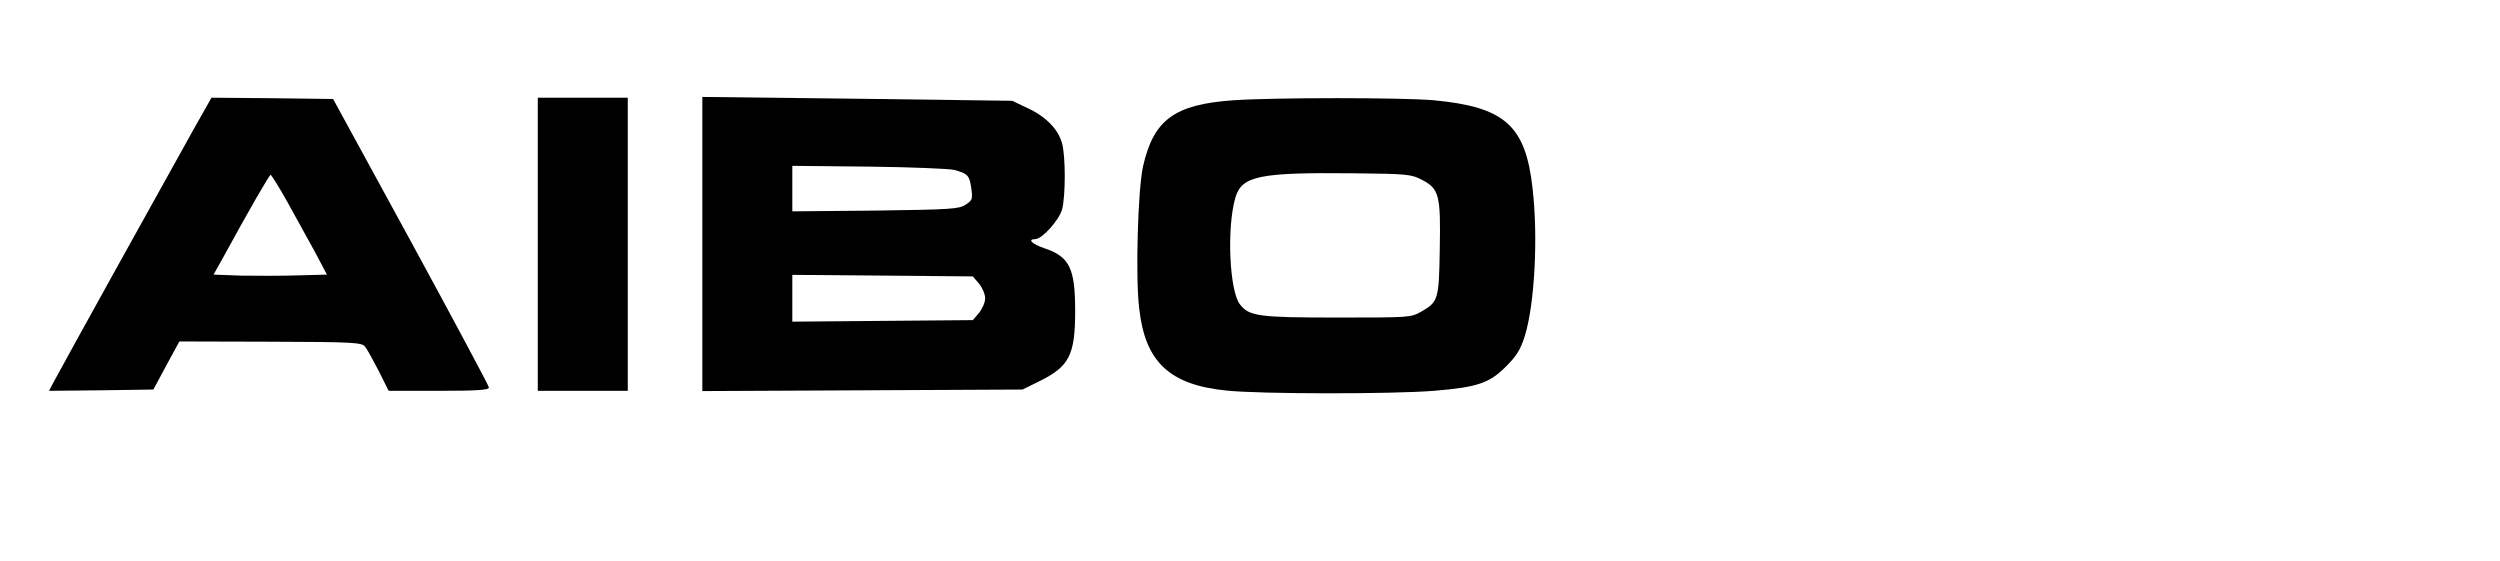 <?xml version="1.0" encoding="UTF-8" standalone="yes"?>
<svg version="1.0" xmlns="http://www.w3.org/2000/svg" width="727pt" height="163pt" viewBox="0 0 970 218" preserveAspectRatio="xMidYMid meet">
  <g transform="translate(0,218) scale(0.1,-0.1)" fill="#000000" stroke="none">
    <path d="M742 1678 c-93 -166 -525 -945 -546 -986 l-17 -32 203 2 203 3 50 93
51 94 354 -1 c323 -1 356 -3 368 -19 8 -9 31 -52 53 -94 l39 -78 195 0 c149 0
195 3 195 13 0 6 -137 262 -303 567 l-303 555 -236 3 -237 2 -69 -122z m365
-285 c33 -60 81 -147 107 -194 l46 -87 -113 -3 c-61 -2 -161 -2 -220 -1 l-108
4 37 66 c102 187 180 322 185 322 3 0 33 -48 66 -107z"/>
    <path d="M2080 1230 l0 -570 175 0 175 0 0 570 0 570 -175 0 -175 0 0 -570z"/>
    <path d="M2720 1231 l0 -572 623 3 622 3 67 33 c115 57 138 101 138 272 0 168
-22 212 -121 245 -47 16 -66 35 -34 35 26 0 92 73 104 115 14 51 14 208 0 258
-15 54 -62 103 -133 136 l-61 29 -602 8 -603 7 0 -572z m980 288 c52 -14 59
-21 66 -71 6 -43 4 -47 -22 -64 -25 -17 -57 -19 -351 -23 l-323 -3 0 88 0 89
297 -3 c164 -2 314 -8 333 -13z m96 -442 c13 -16 24 -41 24 -57 0 -16 -11 -41
-24 -57 l-24 -28 -351 -3 -351 -3 0 91 0 91 351 -3 351 -3 24 -28z"/>
    <path d="M4785 1790 c-229 -16 -310 -76 -351 -257 -20 -90 -30 -428 -15 -552
23 -209 118 -298 340 -320 130 -14 647 -14 806 -1 170 14 216 30 280 94 43 43
57 66 74 120 38 123 52 382 30 573 -27 245 -108 317 -384 343 -122 11 -623 11
-780 0z m733 -309 c68 -35 74 -60 70 -270 -3 -197 -6 -205 -72 -243 -40 -23
-46 -23 -326 -23 -307 0 -343 5 -379 51 -41 52 -52 298 -18 415 25 85 92 99
462 95 206 -2 223 -4 263 -25z"/>
  </g>
</svg>